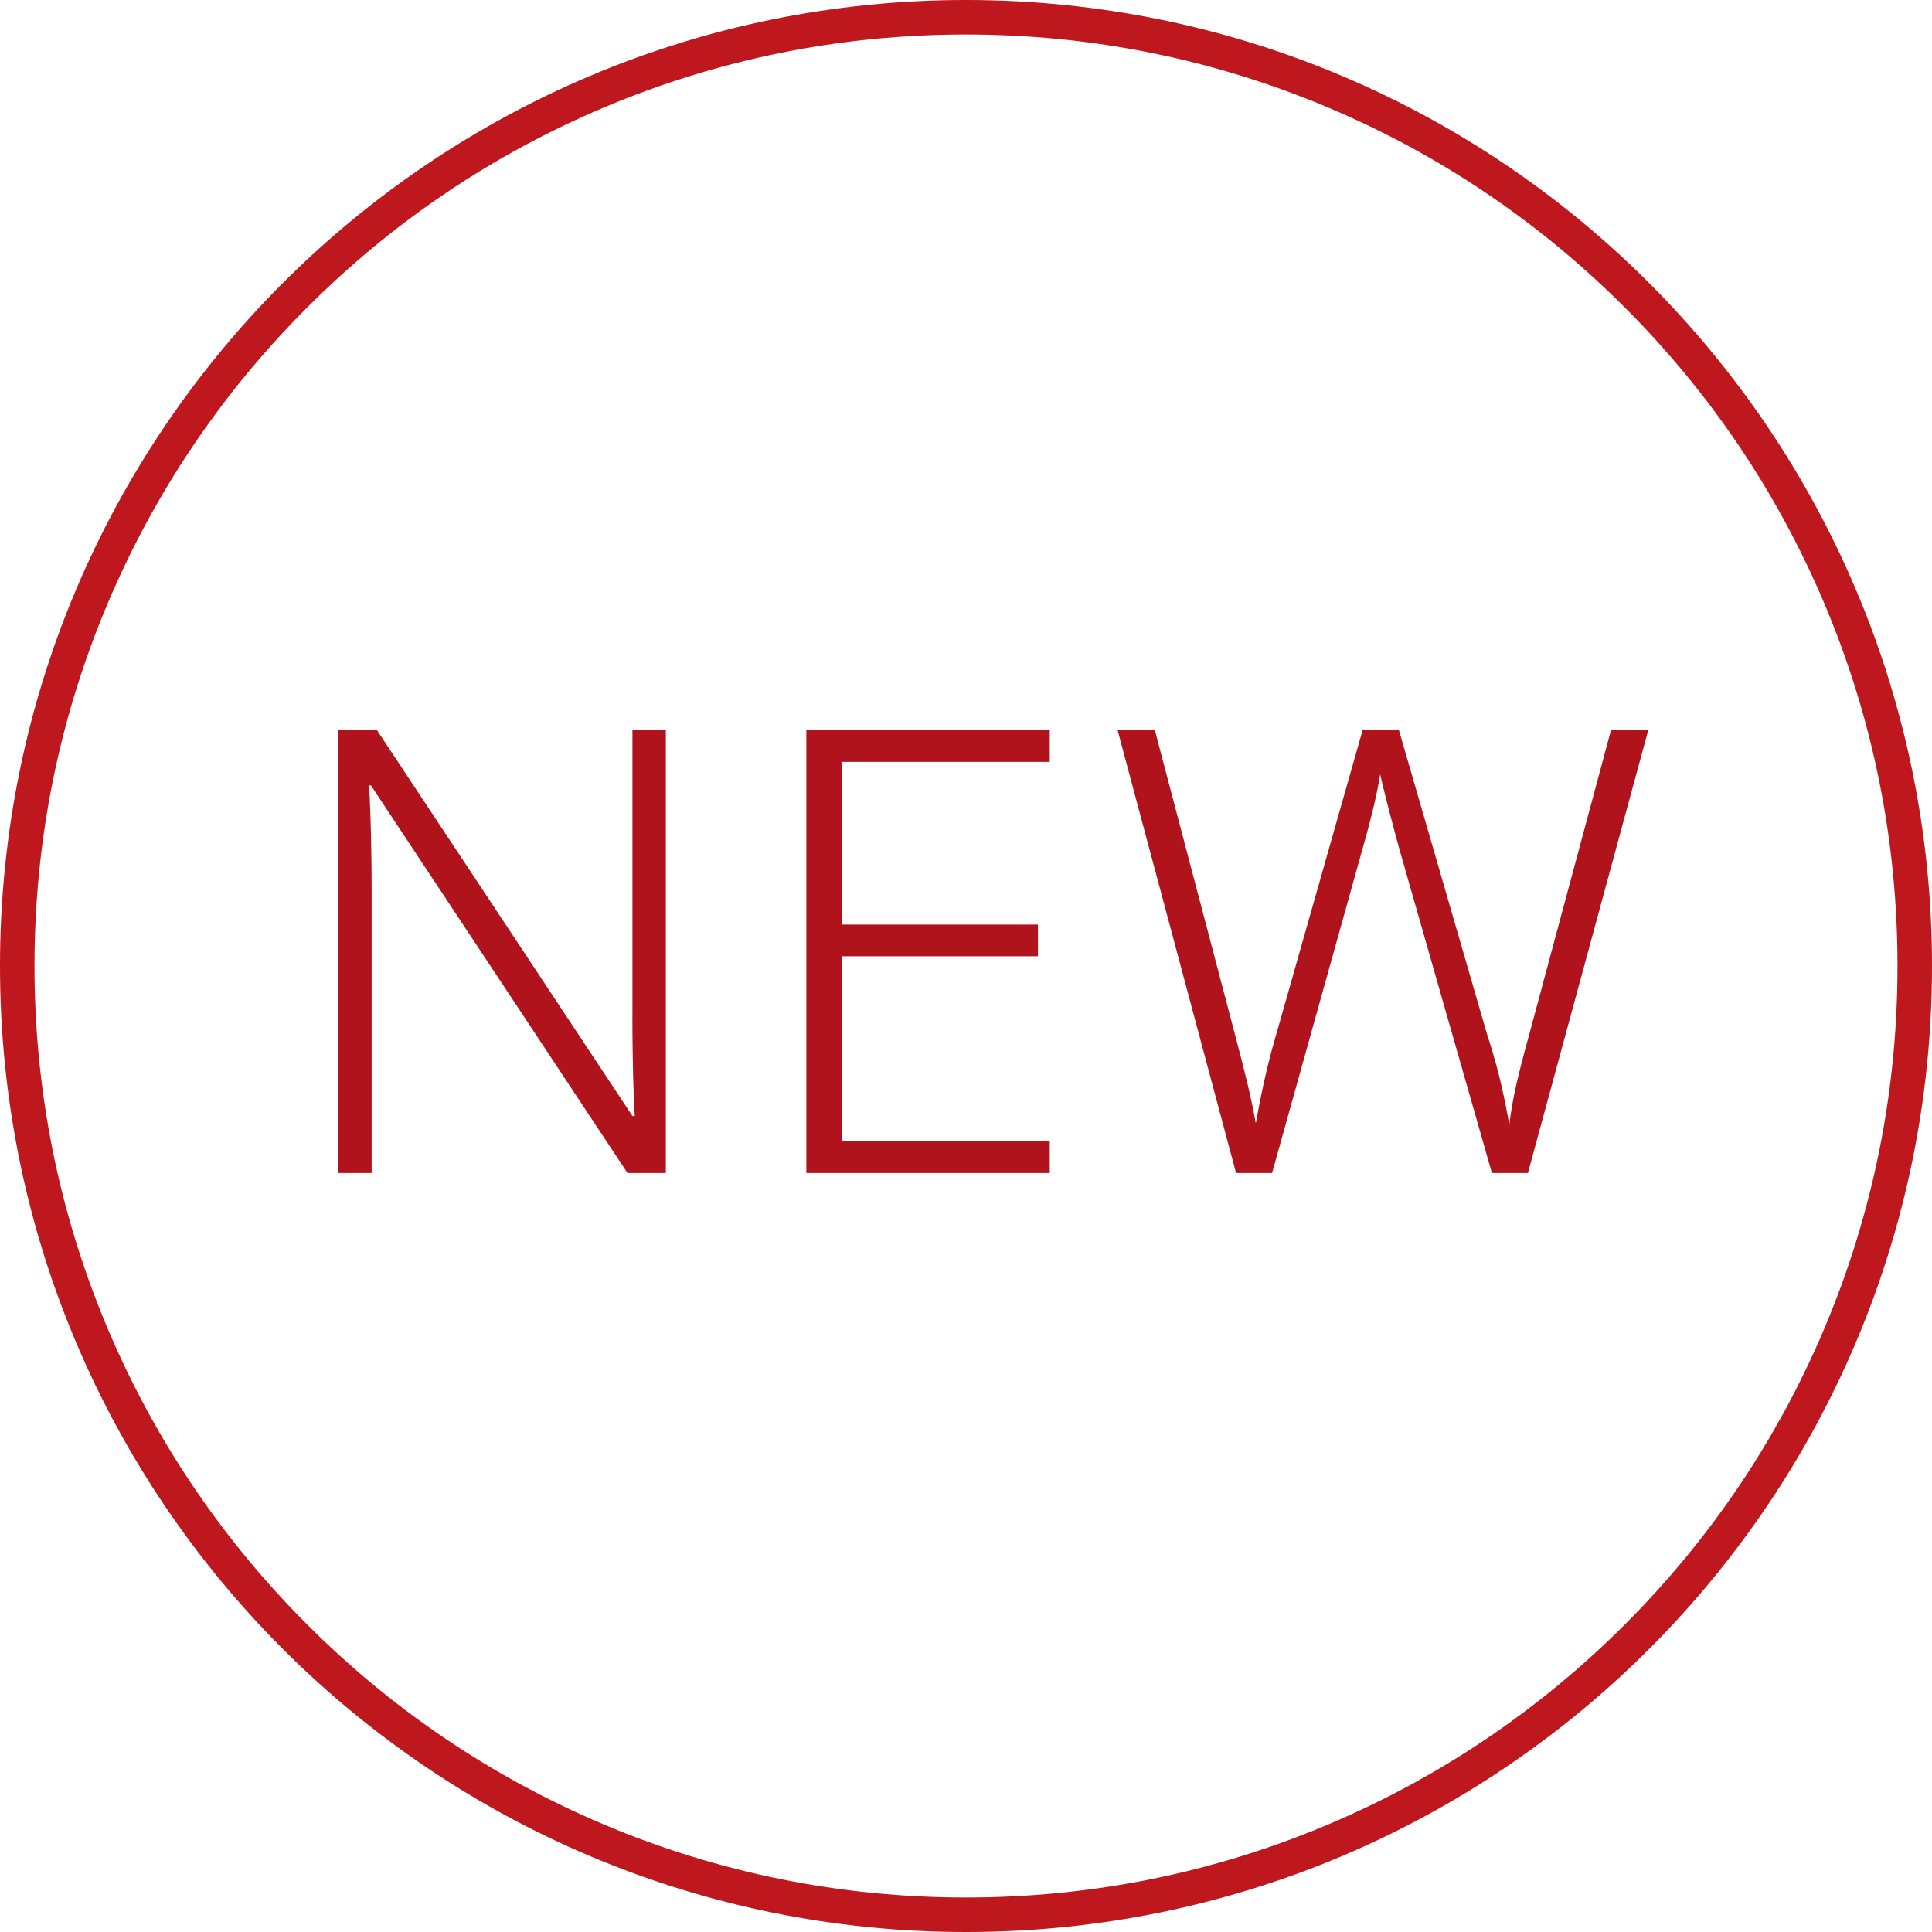 <svg xmlns="http://www.w3.org/2000/svg" width="56" height="56" viewBox="0 0 56 56">
  <g id="グループ_17785" data-name="グループ 17785" transform="translate(-179 -162)">
    <path id="パス_62111" data-name="パス 62111" d="M11.3,0H10.188L2.754-11.232H2.7q.036.7.054,1.485T2.772-8.1V0H1.8V-12.852H2.916l7.416,11.2H10.4q-.036-.558-.054-1.431T10.332-4.7v-8.154H11.3ZM22.428,0H15.372V-12.852h7.056v.936H16.416V-7.2h5.67v.918h-5.67V-.936h6.012ZM39.78-12.852,36.288,0H35.244l-2.7-9.45q-.36-1.332-.54-2.106-.054.36-.171.864t-.279,1.08L28.872,0H27.828L24.39-12.852h1.08l2.322,8.82q.2.756.351,1.377T28.4-1.44q.108-.612.252-1.26t.36-1.386L31.5-12.852h1.044L35.1-4.032q.252.774.4,1.413T35.748-1.4a11.514,11.514,0,0,1,.216-1.215q.144-.621.36-1.395L38.7-12.852Z" transform="translate(187 196)" fill="#b0131c"/>
    <g id="パス_62112" data-name="パス 62112" transform="translate(179 162)" fill="none">
      <path d="M28,0A28,28,0,1,1,0,28,28,28,0,0,1,28,0Z" stroke="none"/>
      <path d="M 28 1 C 24.355 1 20.819 1.714 17.491 3.121 C 14.276 4.481 11.388 6.428 8.908 8.908 C 6.428 11.388 4.481 14.276 3.121 17.491 C 1.714 20.819 1 24.355 1 28 C 1 31.645 1.714 35.181 3.121 38.509 C 4.481 41.724 6.428 44.612 8.908 47.092 C 11.388 49.572 14.276 51.519 17.491 52.879 C 20.819 54.286 24.355 55 28 55 C 31.645 55 35.181 54.286 38.509 52.879 C 41.724 51.519 44.612 49.572 47.092 47.092 C 49.572 44.612 51.519 41.724 52.879 38.509 C 54.286 35.181 55 31.645 55 28 C 55 24.355 54.286 20.819 52.879 17.491 C 51.519 14.276 49.572 11.388 47.092 8.908 C 44.612 6.428 41.724 4.481 38.509 3.121 C 35.181 1.714 31.645 1 28 1 M 28 0 C 43.464 0 56 12.536 56 28 C 56 43.464 43.464 56 28 56 C 12.536 56 0 43.464 0 28 C 0 12.536 12.536 0 28 0 Z" stroke="none" fill="#bf171e"/>
    </g>
  </g>
</svg>
